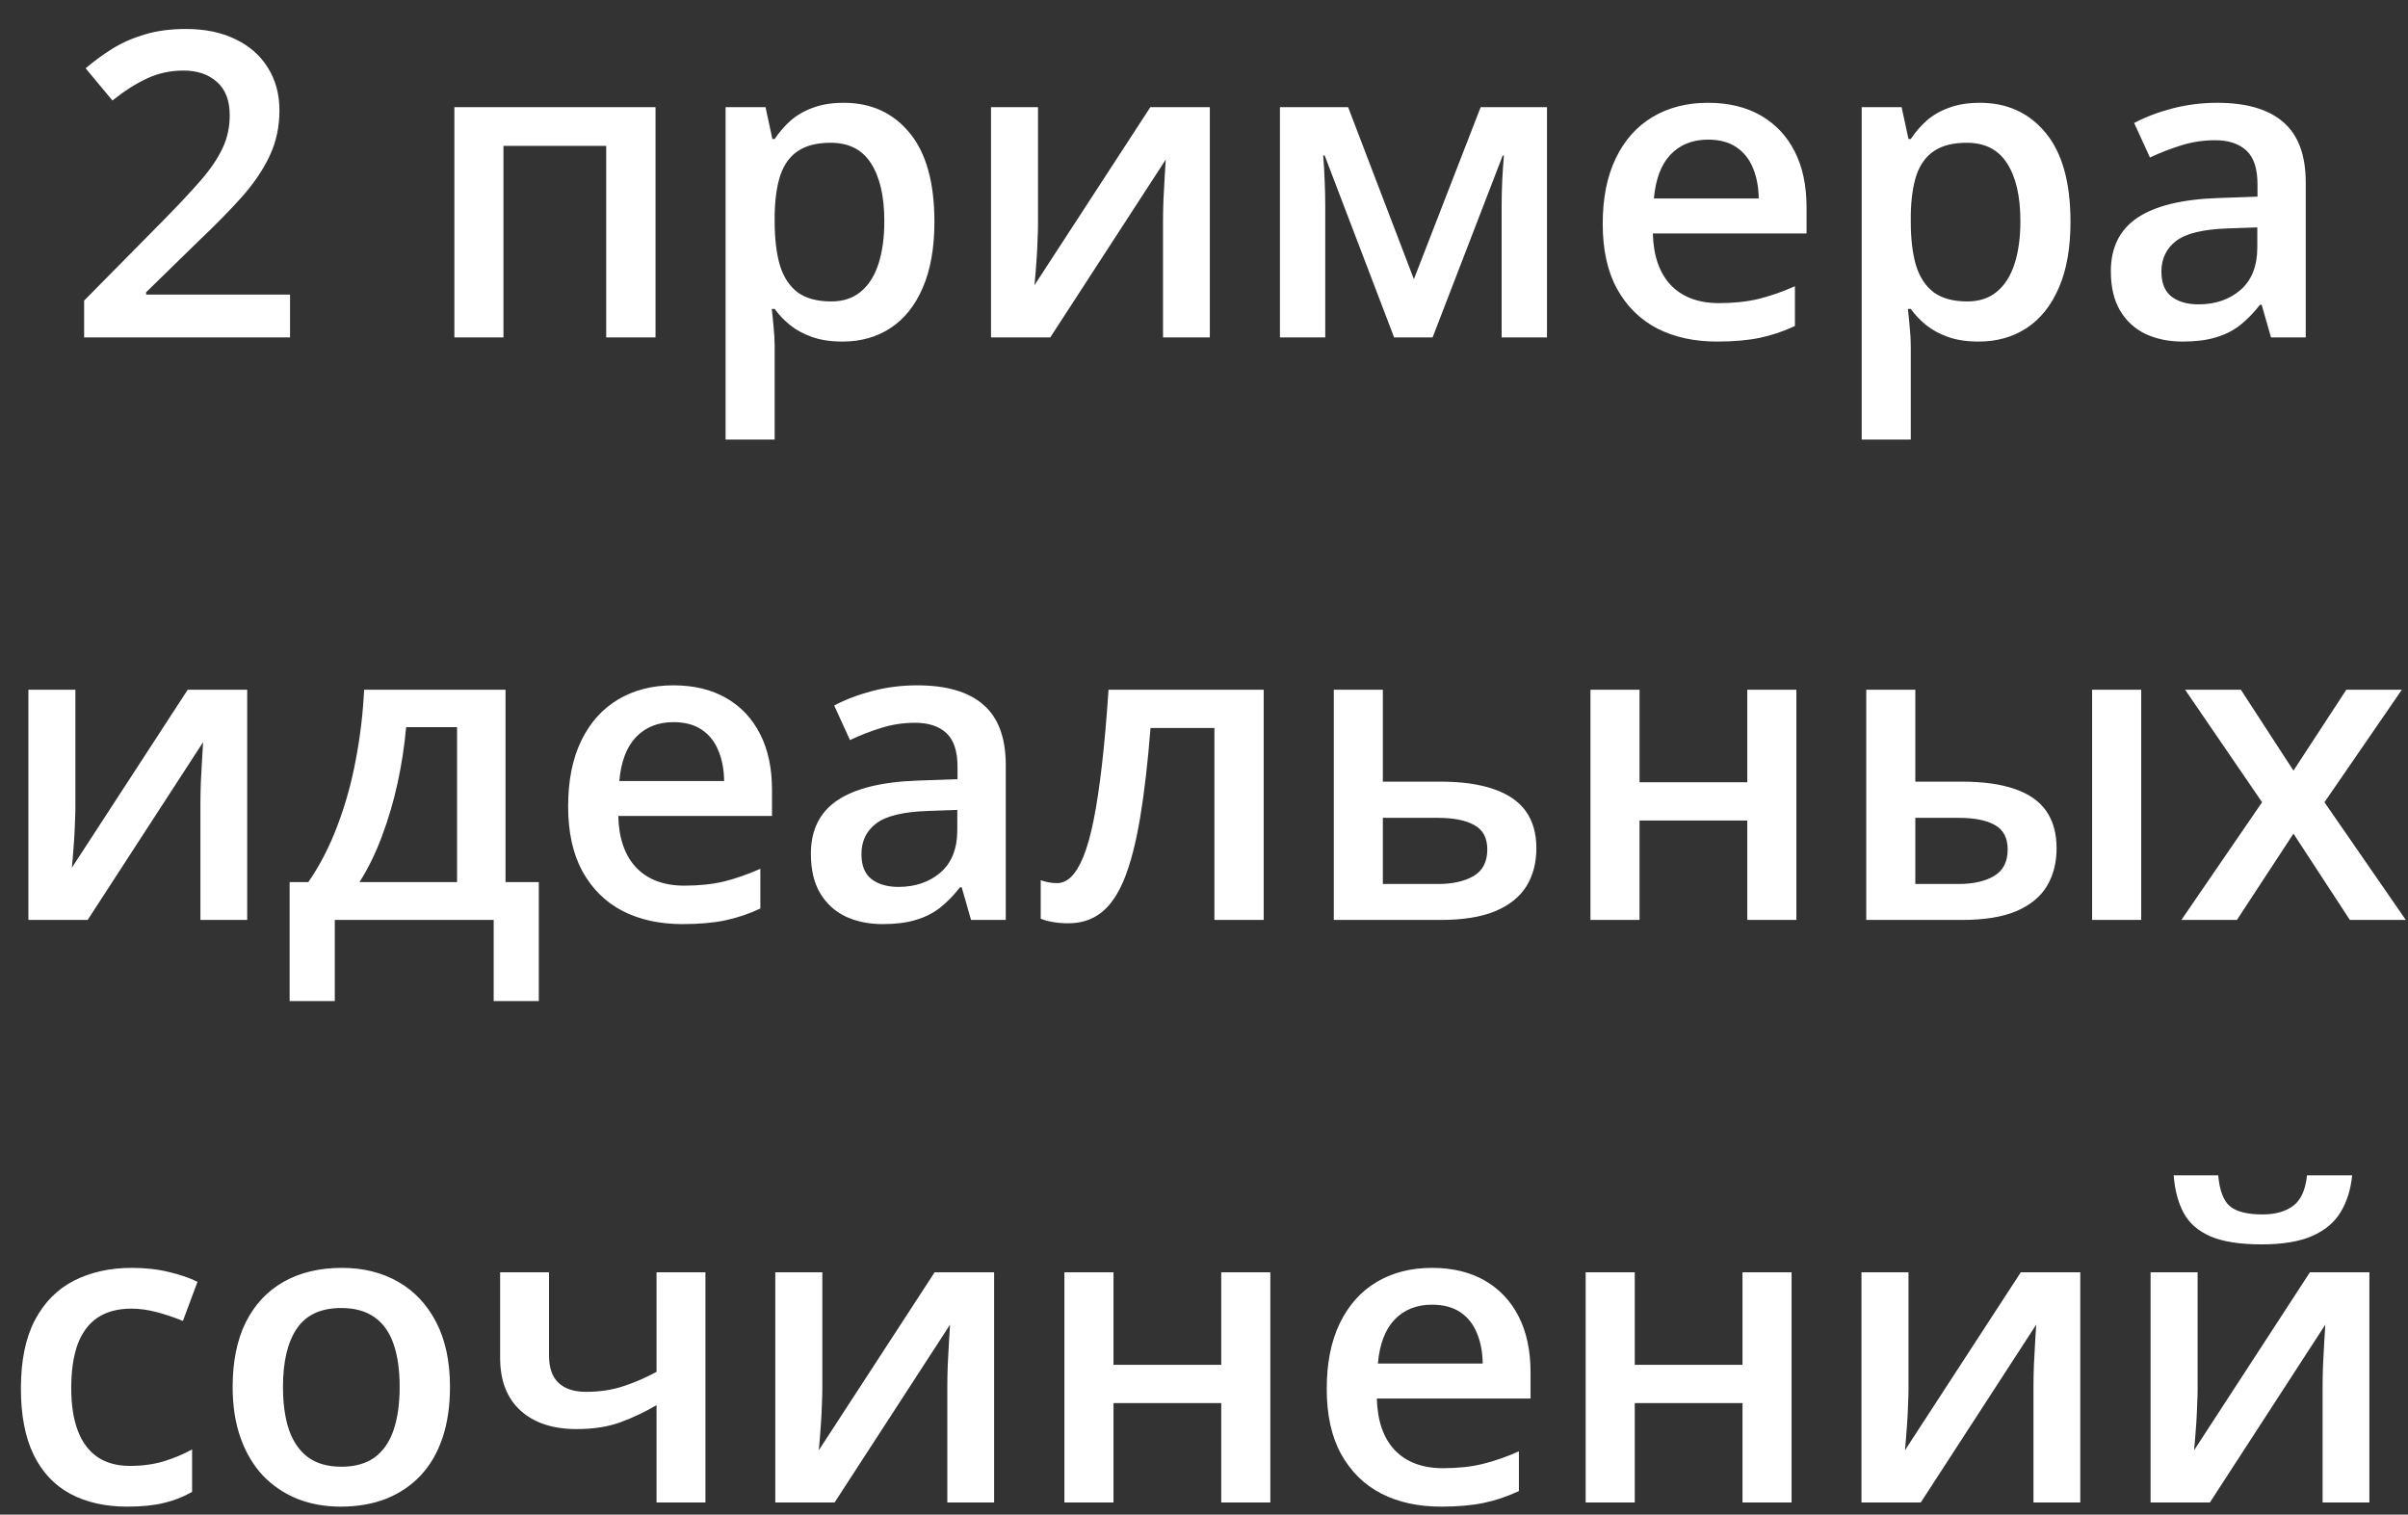 <?xml version="1.0" encoding="UTF-8"?> <svg xmlns="http://www.w3.org/2000/svg" width="62" height="39" viewBox="0 0 62 39" fill="none"><rect x="0" y="0" width="62" height="39" fill="#333333" stroke="none"/><path d="M7.468 8.688H2.166V7.74L4.196 5.684C4.589 5.284 4.912 4.939 5.165 4.65C5.419 4.357 5.606 4.081 5.728 3.82C5.853 3.56 5.915 3.276 5.915 2.969C5.915 2.59 5.806 2.305 5.588 2.112C5.371 1.915 5.083 1.817 4.726 1.817C4.387 1.817 4.073 1.885 3.784 2.021C3.498 2.153 3.202 2.342 2.895 2.588L2.204 1.758C2.422 1.573 2.654 1.403 2.9 1.25C3.15 1.096 3.428 0.975 3.735 0.885C4.042 0.793 4.392 0.746 4.785 0.746C5.281 0.746 5.71 0.835 6.07 1.014C6.431 1.189 6.708 1.433 6.9 1.748C7.097 2.062 7.195 2.428 7.195 2.845C7.195 3.267 7.111 3.656 6.943 4.013C6.776 4.37 6.536 4.723 6.226 5.073C5.915 5.42 5.546 5.796 5.117 6.203L3.762 7.526V7.585H7.468V8.688ZM16.878 2.76V8.688H15.608V3.756H12.963V8.688H11.699V2.76H16.878ZM21.724 2.647C22.428 2.647 22.992 2.904 23.417 3.418C23.845 3.933 24.059 4.697 24.059 5.711C24.059 6.382 23.959 6.948 23.759 7.408C23.563 7.865 23.286 8.212 22.929 8.447C22.576 8.679 22.163 8.795 21.692 8.795C21.392 8.795 21.132 8.756 20.91 8.678C20.689 8.599 20.5 8.497 20.343 8.372C20.186 8.244 20.053 8.104 19.946 7.955H19.871C19.889 8.097 19.905 8.256 19.919 8.431C19.937 8.603 19.946 8.76 19.946 8.902V11.318H18.682V2.76H19.711L19.887 3.579H19.946C20.057 3.411 20.191 3.256 20.348 3.113C20.509 2.97 20.701 2.858 20.926 2.776C21.155 2.69 21.421 2.647 21.724 2.647ZM21.387 3.676C21.041 3.676 20.762 3.745 20.551 3.884C20.344 4.02 20.193 4.225 20.096 4.5C20.003 4.775 19.953 5.12 19.946 5.534V5.711C19.946 6.15 19.991 6.523 20.08 6.83C20.173 7.133 20.325 7.365 20.535 7.526C20.75 7.683 21.039 7.762 21.403 7.762C21.71 7.762 21.963 7.678 22.163 7.51C22.367 7.342 22.519 7.103 22.619 6.792C22.719 6.482 22.769 6.116 22.769 5.695C22.769 5.055 22.654 4.559 22.426 4.206C22.201 3.852 21.855 3.676 21.387 3.676ZM26.726 2.76V5.786C26.726 5.882 26.723 6.005 26.715 6.155C26.712 6.301 26.705 6.455 26.694 6.616C26.683 6.773 26.673 6.917 26.662 7.049C26.651 7.182 26.642 7.28 26.635 7.344L29.618 2.76H31.15V8.688H29.945V5.695C29.945 5.537 29.948 5.355 29.956 5.148C29.966 4.941 29.977 4.741 29.988 4.548C30.002 4.356 30.011 4.209 30.015 4.109L27.042 8.688H25.516V2.76H26.726ZM39.831 2.76V8.688H38.663V5.304C38.663 5.082 38.669 4.861 38.679 4.64C38.69 4.418 38.705 4.208 38.722 4.008H38.69L36.886 8.688H35.895L34.106 4.002H34.069C34.086 4.206 34.099 4.416 34.106 4.634C34.117 4.852 34.122 5.088 34.122 5.341V8.688H32.955V2.76H34.711L36.404 7.189L38.123 2.76H39.831ZM43.976 2.647C44.504 2.647 44.958 2.756 45.336 2.974C45.715 3.192 46.006 3.501 46.209 3.9C46.413 4.3 46.514 4.779 46.514 5.336V6.011H42.557C42.571 6.585 42.725 7.028 43.017 7.339C43.314 7.649 43.728 7.805 44.26 7.805C44.638 7.805 44.977 7.769 45.277 7.697C45.581 7.622 45.893 7.514 46.215 7.371V8.394C45.918 8.533 45.617 8.635 45.309 8.699C45.002 8.763 44.635 8.795 44.206 8.795C43.624 8.795 43.112 8.683 42.669 8.458C42.23 8.229 41.886 7.89 41.636 7.44C41.389 6.991 41.266 6.432 41.266 5.764C41.266 5.1 41.379 4.536 41.604 4.072C41.828 3.608 42.145 3.254 42.551 3.011C42.959 2.769 43.433 2.647 43.976 2.647ZM43.976 3.595C43.58 3.595 43.258 3.724 43.012 3.981C42.769 4.238 42.627 4.615 42.584 5.111H45.283C45.279 4.814 45.229 4.552 45.133 4.324C45.04 4.095 44.897 3.917 44.704 3.788C44.515 3.659 44.272 3.595 43.976 3.595ZM50.976 2.647C51.679 2.647 52.243 2.904 52.668 3.418C53.096 3.933 53.31 4.697 53.31 5.711C53.31 6.382 53.211 6.948 53.011 7.408C52.814 7.865 52.538 8.212 52.181 8.447C51.827 8.679 51.415 8.795 50.943 8.795C50.644 8.795 50.383 8.756 50.161 8.678C49.94 8.599 49.751 8.497 49.594 8.372C49.437 8.244 49.305 8.104 49.198 7.955H49.123C49.14 8.097 49.157 8.256 49.171 8.431C49.189 8.603 49.198 8.76 49.198 8.902V11.318H47.934V2.76H48.962L49.139 3.579H49.198C49.308 3.411 49.442 3.256 49.599 3.113C49.76 2.97 49.953 2.858 50.178 2.776C50.406 2.69 50.672 2.647 50.976 2.647ZM50.638 3.676C50.292 3.676 50.013 3.745 49.803 3.884C49.596 4.02 49.444 4.225 49.347 4.5C49.255 4.775 49.205 5.12 49.198 5.534V5.711C49.198 6.15 49.242 6.523 49.331 6.83C49.424 7.133 49.576 7.365 49.787 7.526C50.001 7.683 50.29 7.762 50.654 7.762C50.961 7.762 51.215 7.678 51.415 7.51C51.618 7.342 51.77 7.103 51.87 6.792C51.97 6.482 52.02 6.116 52.02 5.695C52.02 5.055 51.906 4.559 51.677 4.206C51.452 3.852 51.106 3.676 50.638 3.676ZM57.091 2.647C57.841 2.647 58.407 2.813 58.789 3.145C59.175 3.477 59.367 3.995 59.367 4.698V8.688H58.473L58.232 7.847H58.189C58.022 8.062 57.848 8.238 57.67 8.378C57.491 8.517 57.284 8.62 57.049 8.688C56.816 8.76 56.533 8.795 56.197 8.795C55.844 8.795 55.528 8.731 55.249 8.603C54.971 8.47 54.751 8.271 54.59 8.003C54.43 7.735 54.349 7.396 54.349 6.985C54.349 6.375 54.576 5.916 55.03 5.609C55.487 5.302 56.176 5.132 57.097 5.1L58.125 5.063V4.752C58.125 4.341 58.029 4.049 57.836 3.874C57.647 3.699 57.379 3.611 57.032 3.611C56.736 3.611 56.449 3.654 56.17 3.74C55.892 3.826 55.62 3.931 55.356 4.056L54.949 3.167C55.239 3.013 55.567 2.888 55.935 2.792C56.306 2.696 56.692 2.647 57.091 2.647ZM58.12 5.855L57.354 5.882C56.725 5.903 56.285 6.011 56.031 6.203C55.778 6.396 55.651 6.66 55.651 6.996C55.651 7.289 55.738 7.503 55.913 7.639C56.088 7.771 56.319 7.837 56.604 7.837C57.04 7.837 57.4 7.714 57.686 7.467C57.975 7.217 58.12 6.851 58.12 6.369V5.855ZM1.941 17.76V20.786C1.941 20.882 1.938 21.005 1.931 21.155C1.927 21.302 1.92 21.455 1.909 21.616C1.899 21.773 1.888 21.917 1.877 22.049C1.866 22.182 1.857 22.28 1.85 22.344L4.833 17.76H6.365V23.688H5.16V20.695C5.16 20.538 5.164 20.355 5.171 20.148C5.181 19.941 5.192 19.741 5.203 19.549C5.217 19.356 5.226 19.209 5.23 19.109L2.257 23.688H0.731V17.76H1.941ZM13.016 17.76V22.713H13.873V25.777H12.711V23.688H8.62V25.777H7.457V22.713H7.939C8.239 22.278 8.489 21.792 8.689 21.257C8.893 20.721 9.05 20.157 9.16 19.565C9.275 18.968 9.346 18.367 9.375 17.76H13.016ZM11.768 18.724H10.457C10.414 19.206 10.34 19.686 10.237 20.164C10.133 20.639 9.999 21.094 9.835 21.53C9.675 21.962 9.482 22.357 9.257 22.713H11.768V18.724ZM17.338 17.647C17.867 17.647 18.32 17.756 18.698 17.974C19.077 18.192 19.368 18.501 19.571 18.901C19.775 19.3 19.877 19.779 19.877 20.336V21.011H15.919C15.933 21.585 16.087 22.028 16.38 22.339C16.676 22.649 17.09 22.805 17.622 22.805C18 22.805 18.34 22.769 18.64 22.698C18.943 22.622 19.255 22.514 19.577 22.371V23.394C19.28 23.533 18.979 23.635 18.672 23.699C18.365 23.763 17.997 23.795 17.569 23.795C16.986 23.795 16.474 23.683 16.032 23.458C15.592 23.23 15.248 22.89 14.998 22.44C14.752 21.991 14.628 21.432 14.628 20.764C14.628 20.1 14.741 19.536 14.966 19.072C15.191 18.608 15.507 18.254 15.914 18.012C16.321 17.769 16.796 17.647 17.338 17.647ZM17.338 18.595C16.942 18.595 16.621 18.724 16.374 18.981C16.131 19.238 15.989 19.614 15.946 20.111H18.645C18.641 19.814 18.591 19.552 18.495 19.324C18.402 19.095 18.259 18.917 18.067 18.788C17.877 18.66 17.634 18.595 17.338 18.595ZM23.62 17.647C24.37 17.647 24.936 17.813 25.318 18.145C25.703 18.477 25.896 18.995 25.896 19.698V23.688H25.002L24.761 22.847H24.718C24.55 23.062 24.377 23.238 24.198 23.378C24.02 23.517 23.813 23.62 23.577 23.688C23.345 23.76 23.061 23.795 22.726 23.795C22.372 23.795 22.056 23.731 21.778 23.602C21.499 23.47 21.28 23.27 21.119 23.003C20.958 22.735 20.878 22.396 20.878 21.985C20.878 21.375 21.105 20.916 21.558 20.609C22.015 20.302 22.704 20.132 23.625 20.1L24.654 20.063V19.752C24.654 19.341 24.557 19.049 24.364 18.874C24.175 18.699 23.907 18.611 23.561 18.611C23.265 18.611 22.977 18.654 22.699 18.74C22.421 18.826 22.149 18.931 21.885 19.056L21.478 18.167C21.767 18.013 22.096 17.888 22.463 17.792C22.835 17.695 23.22 17.647 23.62 17.647ZM24.648 20.855L23.883 20.882C23.254 20.903 22.813 21.011 22.56 21.203C22.306 21.396 22.18 21.66 22.18 21.996C22.18 22.289 22.267 22.503 22.442 22.639C22.617 22.771 22.847 22.837 23.133 22.837C23.568 22.837 23.929 22.713 24.215 22.467C24.504 22.217 24.648 21.851 24.648 21.369V20.855ZM32.537 23.688H31.268V18.745H29.623C29.552 19.645 29.463 20.414 29.356 21.053C29.249 21.692 29.115 22.214 28.954 22.617C28.793 23.017 28.595 23.31 28.36 23.495C28.124 23.681 27.84 23.774 27.508 23.774C27.362 23.774 27.23 23.763 27.112 23.742C26.994 23.724 26.889 23.695 26.796 23.656V22.665C26.857 22.687 26.923 22.705 26.994 22.719C27.065 22.733 27.139 22.74 27.214 22.74C27.346 22.74 27.467 22.687 27.578 22.58C27.692 22.469 27.797 22.296 27.894 22.06C27.99 21.825 28.078 21.514 28.156 21.128C28.235 20.739 28.306 20.268 28.37 19.715C28.435 19.157 28.492 18.506 28.542 17.76H32.537V23.688ZM35.605 20.127H37.078C37.635 20.127 38.096 20.191 38.46 20.32C38.828 20.445 39.103 20.634 39.285 20.887C39.467 21.141 39.558 21.459 39.558 21.841C39.558 22.215 39.472 22.542 39.301 22.821C39.129 23.096 38.862 23.31 38.497 23.463C38.137 23.613 37.666 23.688 37.084 23.688H34.342V17.76H35.605V20.127ZM38.294 21.873C38.294 21.576 38.183 21.368 37.962 21.246C37.74 21.121 37.425 21.059 37.014 21.059H35.605V22.762H37.025C37.4 22.762 37.705 22.694 37.941 22.558C38.176 22.419 38.294 22.191 38.294 21.873ZM42.214 17.76V20.143H44.988V17.76H46.252V23.688H44.988V21.128H42.214V23.688H40.95V17.76H42.214ZM48.051 23.688V17.76H49.315V20.127H50.51C51.067 20.127 51.525 20.191 51.886 20.32C52.247 20.445 52.514 20.634 52.689 20.887C52.864 21.141 52.952 21.459 52.952 21.841C52.952 22.215 52.868 22.542 52.7 22.821C52.532 23.096 52.27 23.31 51.913 23.463C51.556 23.613 51.088 23.688 50.51 23.688H48.051ZM49.315 22.762H50.424C50.802 22.762 51.108 22.694 51.34 22.558C51.575 22.419 51.693 22.191 51.693 21.873C51.693 21.576 51.584 21.368 51.367 21.246C51.152 21.121 50.838 21.059 50.424 21.059H49.315V22.762ZM53.867 23.688V17.76H55.131V23.688H53.867ZM58.243 20.657L56.261 17.76H57.697L59.051 19.843L60.412 17.76H61.842L59.849 20.657L61.944 23.688H60.503L59.051 21.466L57.595 23.688H56.165L58.243 20.657ZM3.275 38.795C2.714 38.795 2.229 38.686 1.818 38.469C1.408 38.251 1.092 37.917 0.87 37.467C0.649 37.017 0.538 36.446 0.538 35.754C0.538 35.032 0.66 34.443 0.902 33.986C1.145 33.529 1.481 33.192 1.909 32.974C2.341 32.756 2.836 32.647 3.393 32.647C3.746 32.647 4.066 32.683 4.351 32.754C4.64 32.822 4.885 32.906 5.085 33.006L4.71 34.013C4.492 33.924 4.269 33.849 4.041 33.788C3.812 33.727 3.593 33.697 3.382 33.697C3.036 33.697 2.746 33.774 2.514 33.927C2.286 34.081 2.115 34.309 2 34.613C1.89 34.916 1.834 35.293 1.834 35.743C1.834 36.178 1.891 36.546 2.006 36.846C2.12 37.142 2.289 37.367 2.514 37.521C2.739 37.671 3.016 37.746 3.344 37.746C3.669 37.746 3.96 37.706 4.217 37.628C4.474 37.549 4.717 37.448 4.946 37.323V38.415C4.721 38.544 4.48 38.638 4.223 38.699C3.966 38.763 3.65 38.795 3.275 38.795ZM11.586 35.711C11.586 36.203 11.522 36.641 11.394 37.023C11.265 37.405 11.078 37.728 10.831 37.992C10.585 38.253 10.289 38.453 9.942 38.592C9.596 38.727 9.205 38.795 8.77 38.795C8.363 38.795 7.989 38.727 7.65 38.592C7.311 38.453 7.016 38.253 6.767 37.992C6.52 37.728 6.329 37.405 6.194 37.023C6.058 36.641 5.99 36.203 5.99 35.711C5.99 35.057 6.103 34.504 6.327 34.05C6.556 33.593 6.881 33.245 7.302 33.006C7.723 32.767 8.225 32.647 8.807 32.647C9.353 32.647 9.835 32.767 10.253 33.006C10.671 33.245 10.997 33.593 11.233 34.05C11.469 34.507 11.586 35.061 11.586 35.711ZM7.286 35.711C7.286 36.143 7.338 36.512 7.441 36.819C7.548 37.126 7.713 37.362 7.934 37.526C8.155 37.687 8.441 37.767 8.791 37.767C9.141 37.767 9.426 37.687 9.648 37.526C9.869 37.362 10.032 37.126 10.135 36.819C10.239 36.512 10.29 36.143 10.29 35.711C10.29 35.279 10.239 34.913 10.135 34.613C10.032 34.309 9.869 34.079 9.648 33.922C9.426 33.761 9.139 33.681 8.786 33.681C8.264 33.681 7.884 33.856 7.645 34.206C7.406 34.556 7.286 35.057 7.286 35.711ZM14.136 32.76V34.907C14.136 35.221 14.218 35.455 14.382 35.609C14.546 35.762 14.782 35.839 15.089 35.839C15.432 35.839 15.746 35.793 16.032 35.7C16.321 35.607 16.612 35.482 16.904 35.325V32.76H18.163V38.688H16.904V36.182C16.608 36.357 16.299 36.503 15.978 36.621C15.657 36.739 15.28 36.798 14.848 36.798C14.234 36.798 13.752 36.639 13.402 36.321C13.052 36.003 12.877 35.55 12.877 34.961V32.76H14.136ZM21.173 32.76V35.786C21.173 35.882 21.169 36.005 21.162 36.155C21.158 36.301 21.151 36.455 21.14 36.616C21.13 36.773 21.119 36.917 21.108 37.05C21.098 37.182 21.089 37.28 21.082 37.344L24.065 32.76H25.596V38.688H24.391V35.695C24.391 35.538 24.395 35.355 24.402 35.148C24.413 34.941 24.423 34.741 24.434 34.548C24.448 34.356 24.457 34.209 24.461 34.109L21.489 38.688H19.962V32.76H21.173ZM28.67 32.76V35.143H31.444V32.76H32.708V38.688H31.444V36.128H28.67V38.688H27.406V32.76H28.67ZM36.869 32.647C37.398 32.647 37.851 32.756 38.23 32.974C38.608 33.192 38.899 33.501 39.103 33.901C39.306 34.3 39.408 34.779 39.408 35.336V36.011H35.45C35.465 36.585 35.618 37.028 35.911 37.339C36.207 37.649 36.621 37.805 37.153 37.805C37.532 37.805 37.871 37.769 38.171 37.697C38.474 37.623 38.787 37.514 39.108 37.371V38.394C38.812 38.533 38.51 38.635 38.203 38.699C37.896 38.763 37.528 38.795 37.1 38.795C36.518 38.795 36.005 38.683 35.563 38.458C35.123 38.23 34.779 37.89 34.529 37.44C34.283 36.991 34.16 36.432 34.16 35.764C34.16 35.1 34.272 34.536 34.497 34.072C34.722 33.608 35.038 33.254 35.445 33.011C35.852 32.769 36.327 32.647 36.869 32.647ZM36.869 33.595C36.473 33.595 36.152 33.724 35.905 33.981C35.663 34.238 35.52 34.614 35.477 35.111H38.176C38.172 34.815 38.123 34.552 38.026 34.324C37.933 34.095 37.791 33.917 37.598 33.788C37.408 33.66 37.166 33.595 36.869 33.595ZM42.091 32.76V35.143H44.865V32.76H46.129V38.688H44.865V36.128H42.091V38.688H40.827V32.76H42.091ZM49.139 32.76V35.786C49.139 35.882 49.135 36.005 49.128 36.155C49.124 36.301 49.117 36.455 49.106 36.616C49.096 36.773 49.085 36.917 49.074 37.05C49.064 37.182 49.055 37.28 49.048 37.344L52.031 32.76H53.562V38.688H52.357V35.695C52.357 35.538 52.361 35.355 52.368 35.148C52.379 34.941 52.389 34.741 52.4 34.548C52.414 34.356 52.423 34.209 52.427 34.109L49.455 38.688H47.928V32.76H49.139ZM56.583 32.76V35.786C56.583 35.882 56.579 36.005 56.572 36.155C56.568 36.301 56.561 36.455 56.551 36.616C56.54 36.773 56.529 36.917 56.518 37.05C56.508 37.182 56.499 37.28 56.492 37.344L59.475 32.76H61.006V38.688H59.801V35.695C59.801 35.538 59.805 35.355 59.812 35.148C59.823 34.941 59.833 34.741 59.844 34.548C59.858 34.356 59.867 34.209 59.871 34.109L56.899 38.688H55.372V32.76H56.583ZM60.562 30.264C60.526 30.632 60.426 30.95 60.262 31.217C60.101 31.482 59.857 31.685 59.528 31.828C59.2 31.971 58.768 32.042 58.232 32.042C57.679 32.042 57.241 31.974 56.92 31.839C56.599 31.699 56.367 31.498 56.224 31.233C56.081 30.966 55.995 30.643 55.967 30.264H57.113C57.149 30.66 57.252 30.928 57.423 31.067C57.595 31.203 57.872 31.271 58.254 31.271C58.582 31.271 58.844 31.198 59.041 31.051C59.241 30.905 59.36 30.643 59.4 30.264H60.562Z" fill="white"></path></svg> 